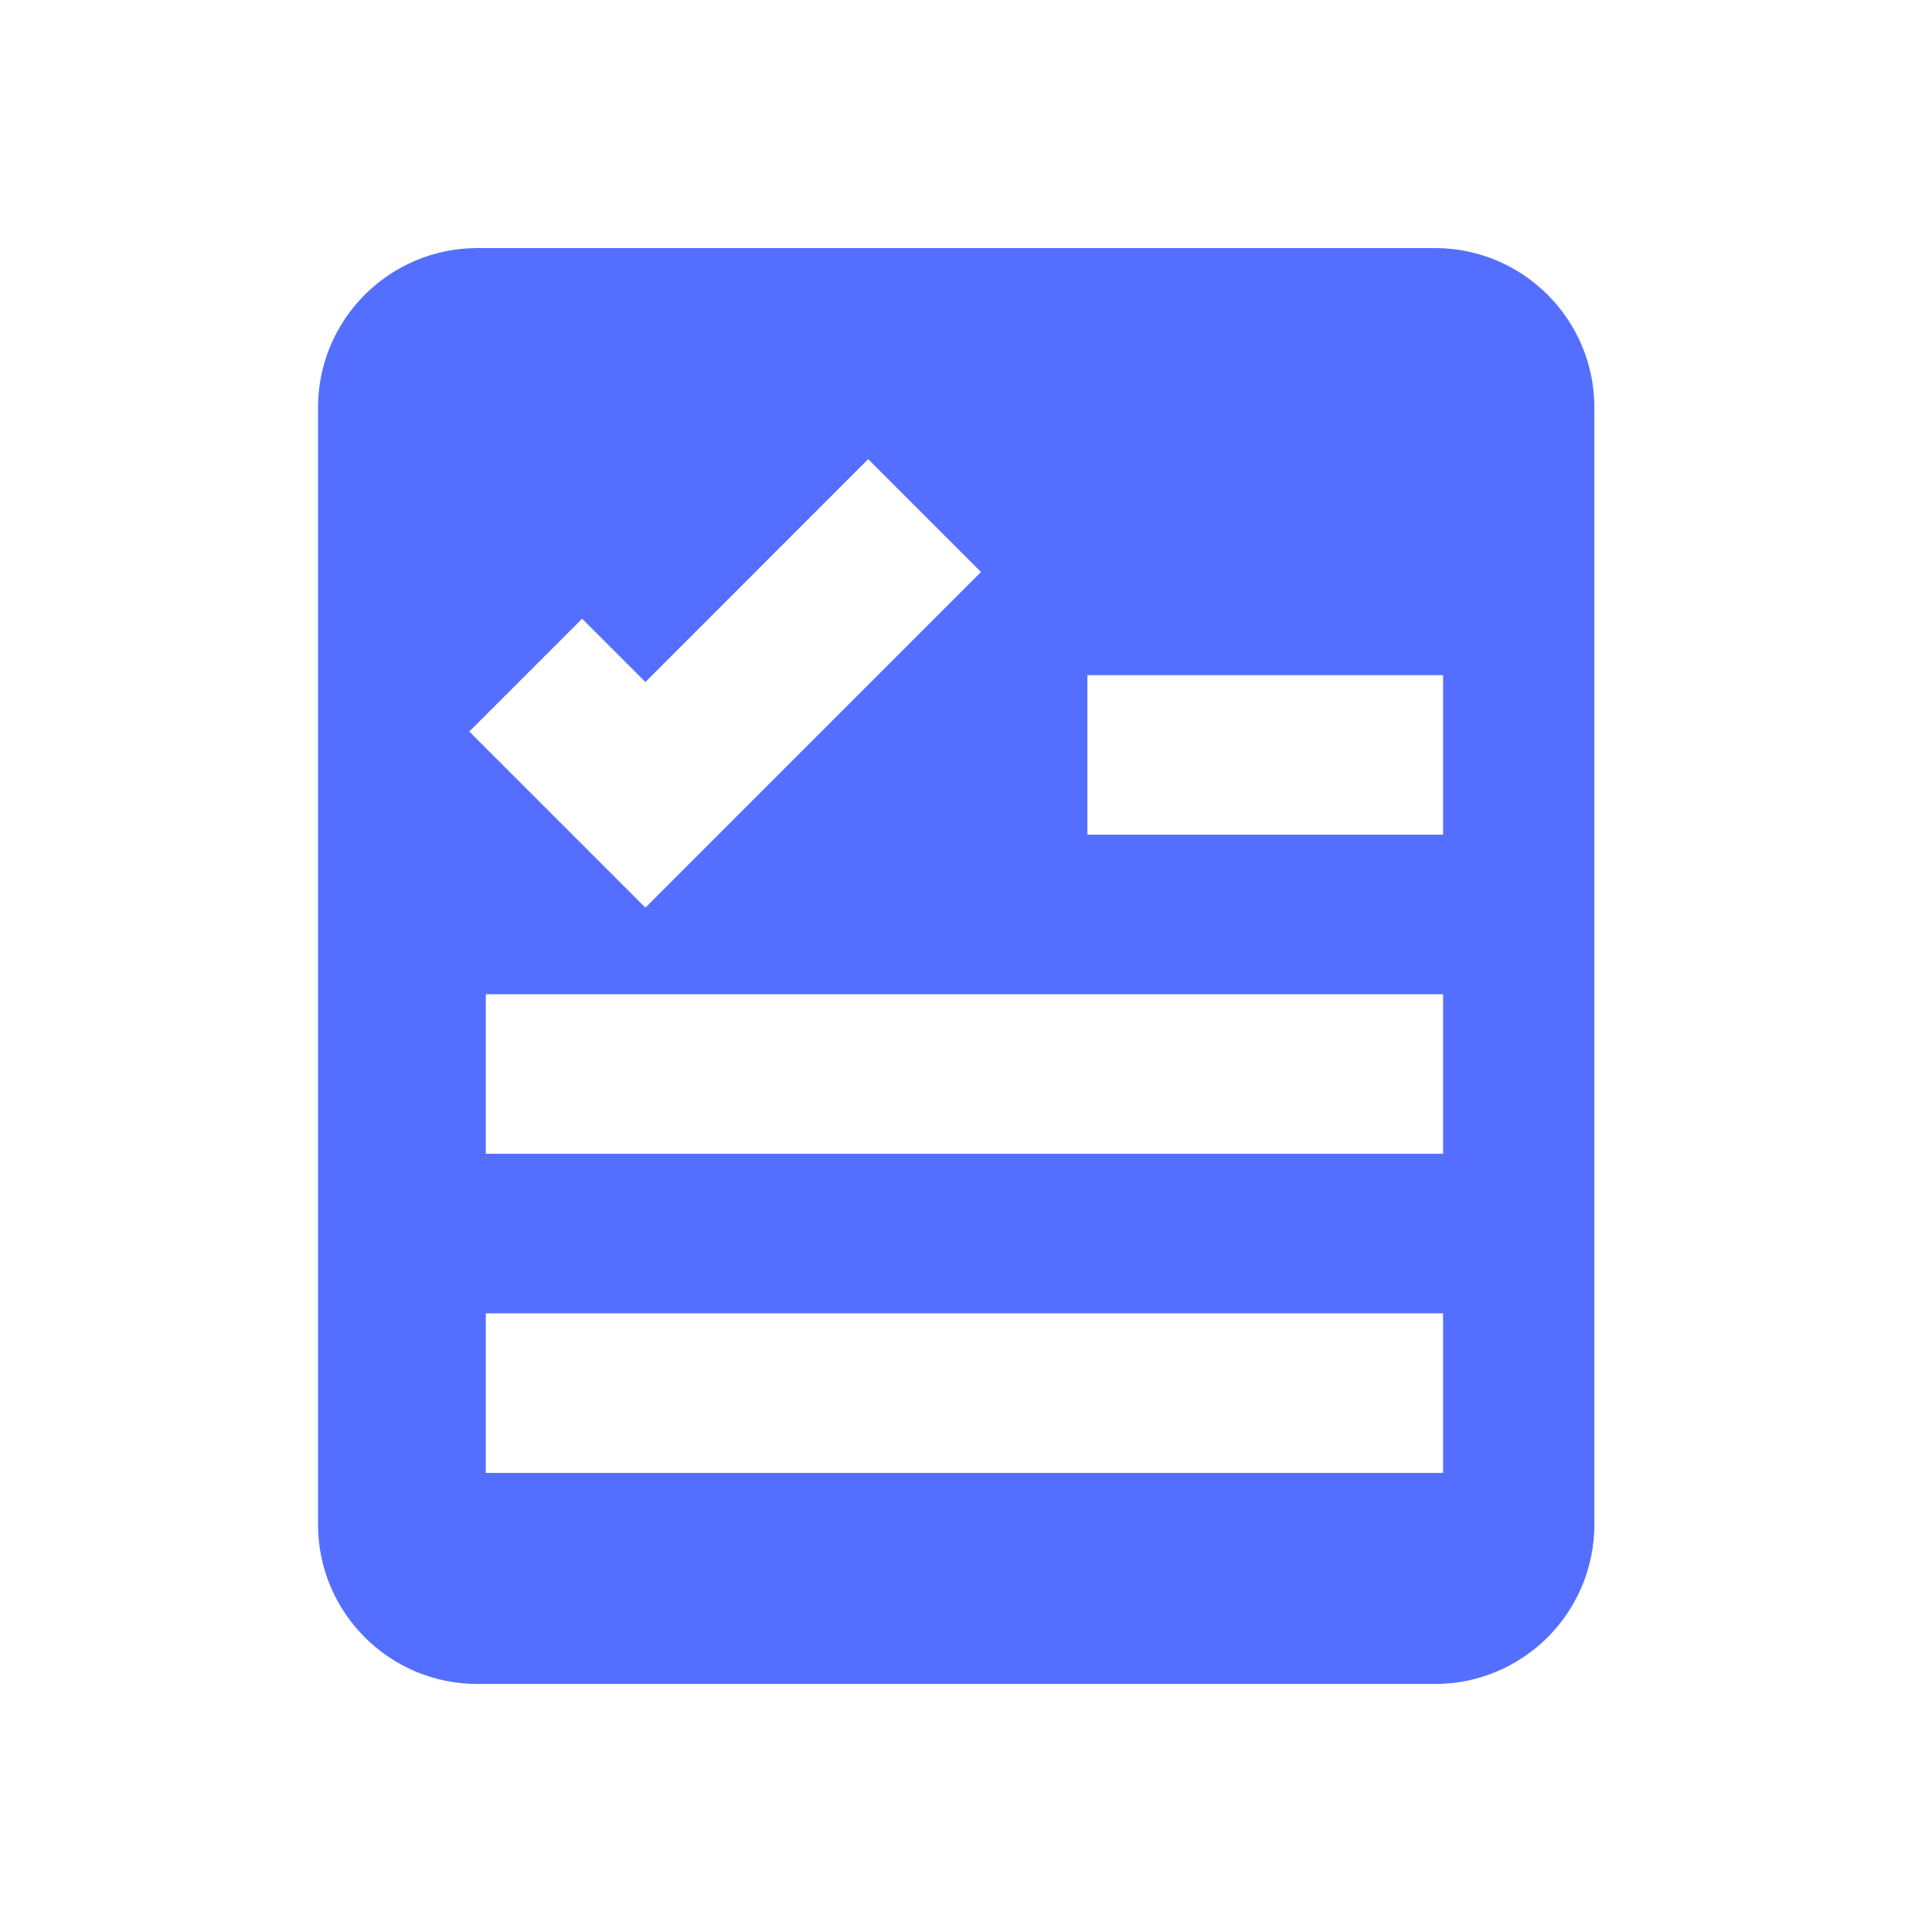 <svg width="33" height="33" viewBox="0 0 33 33" fill="none" xmlns="http://www.w3.org/2000/svg">
<path fill-rule="evenodd" clip-rule="evenodd" d="M8.157 4.237C6.652 4.237 5.432 5.457 5.432 6.962V26.038C5.432 27.544 6.652 28.764 8.157 28.764H24.508C26.013 28.764 27.233 27.544 27.233 26.038V6.962C27.233 5.457 26.013 4.237 24.508 4.237H8.157ZM11.024 15.503L16.756 9.77L14.829 7.843L11.024 11.649L9.943 10.568L8.016 12.495L11.024 15.503ZM18.573 14.257H24.649V11.532H18.573V14.257ZM8.298 19.707H24.649V16.982H8.298V19.707ZM8.298 25.158H24.649V22.433H8.298V25.158Z" fill="#546FFF"/>
</svg>
